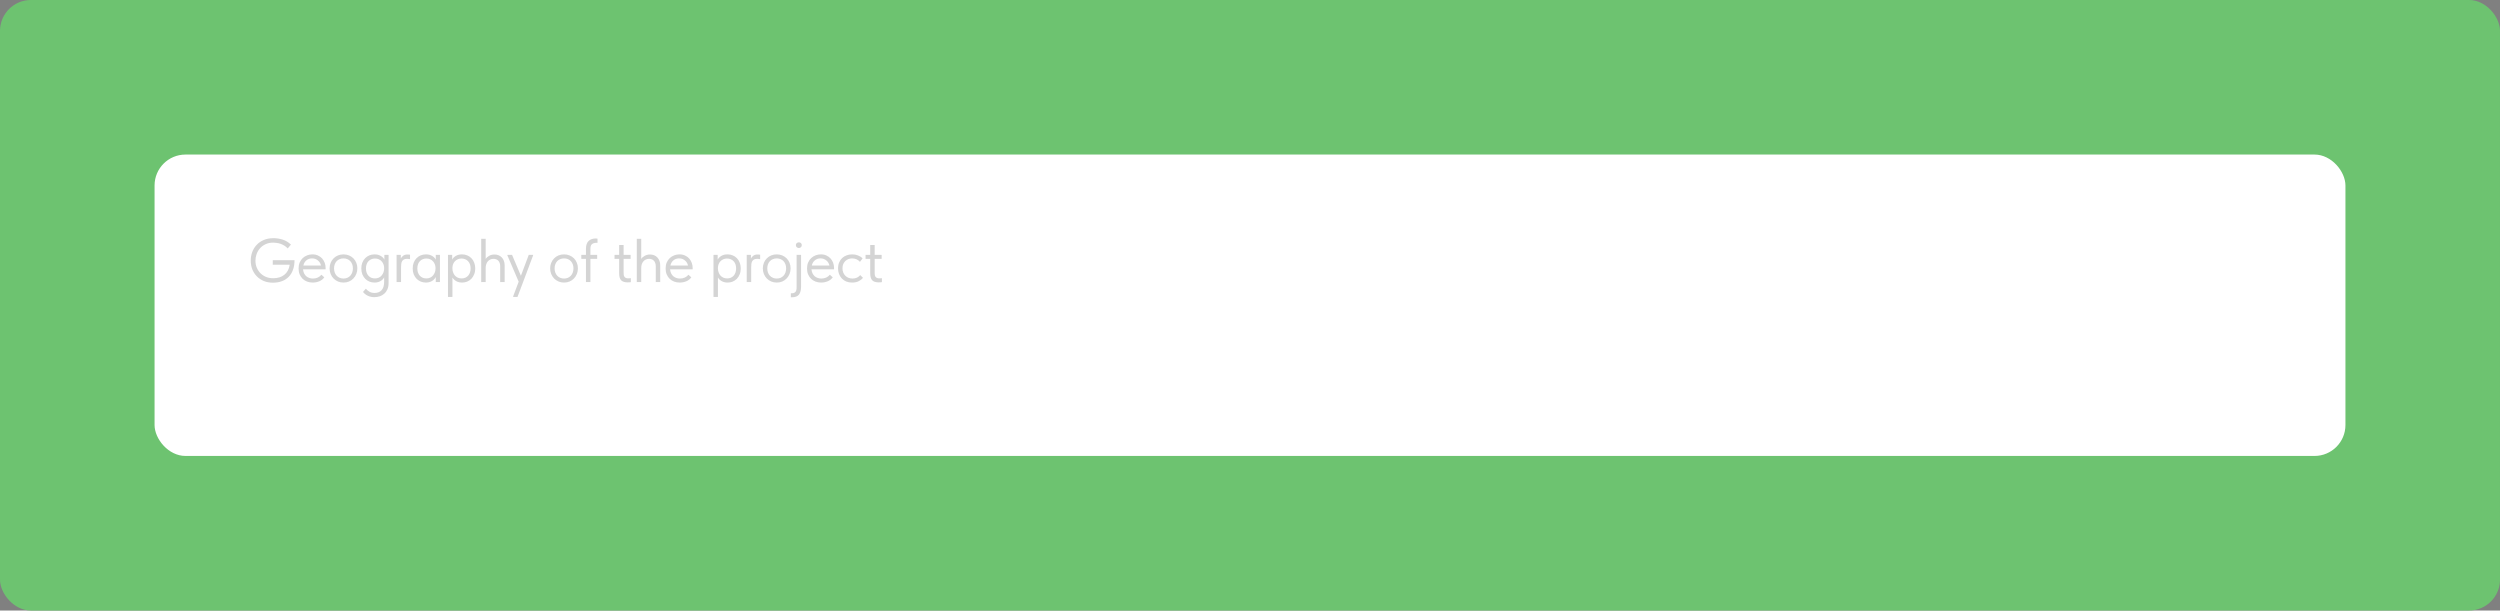 <?xml version="1.0" encoding="UTF-8"?> <svg xmlns="http://www.w3.org/2000/svg" width="647" height="158" viewBox="0 0 647 158" fill="none"><rect x="0" y="0" width="647" height="158" fill="#808080" stroke="none"/><rect width="647" height="158" rx="8" fill="#6DC370"></rect><rect x="40" y="40" width="567" height="78" rx="8" fill="white"></rect><path d="M70.622 73.16C69.758 73.16 68.974 73.016 68.27 72.728C67.566 72.429 66.963 72.024 66.462 71.512C65.96 71 65.571 70.397 65.294 69.704C65.027 69 64.894 68.243 64.894 67.432C64.894 66.685 65.016 65.965 65.262 65.272C65.518 64.568 65.891 63.949 66.382 63.416C66.883 62.872 67.502 62.44 68.238 62.12C68.974 61.8 69.827 61.64 70.798 61.64C71.576 61.64 72.36 61.763 73.15 62.008C73.939 62.253 74.654 62.685 75.294 63.304L74.462 64.296C74.195 64.008 73.907 63.768 73.598 63.576C73.288 63.384 72.968 63.229 72.638 63.112C72.318 62.995 71.992 62.915 71.662 62.872C71.331 62.819 71.016 62.792 70.718 62.792C69.982 62.792 69.326 62.925 68.75 63.192C68.184 63.448 67.704 63.795 67.31 64.232C66.915 64.669 66.616 65.171 66.414 65.736C66.211 66.291 66.11 66.861 66.11 67.448C66.11 68.099 66.222 68.701 66.446 69.256C66.68 69.811 67 70.296 67.406 70.712C67.811 71.117 68.296 71.437 68.862 71.672C69.427 71.896 70.04 72.008 70.702 72.008C71.256 72.008 71.774 71.939 72.254 71.8C72.744 71.651 73.176 71.432 73.55 71.144C73.923 70.856 74.232 70.493 74.478 70.056C74.723 69.619 74.888 69.107 74.974 68.52H70.59V67.336H76.222C76.222 68.275 76.088 69.107 75.822 69.832C75.566 70.557 75.192 71.165 74.702 71.656C74.222 72.147 73.635 72.52 72.942 72.776C72.259 73.032 71.486 73.16 70.622 73.16ZM80.922 73.128C80.4 73.128 79.914 73.043 79.466 72.872C79.029 72.701 78.645 72.461 78.314 72.152C77.994 71.832 77.738 71.448 77.546 71C77.365 70.552 77.274 70.045 77.274 69.48C77.274 68.893 77.37 68.376 77.562 67.928C77.765 67.469 78.031 67.085 78.362 66.776C78.704 66.467 79.088 66.232 79.514 66.072C79.951 65.912 80.405 65.832 80.874 65.832C81.418 65.832 81.898 65.933 82.314 66.136C82.741 66.328 83.098 66.589 83.386 66.92C83.674 67.251 83.893 67.624 84.042 68.04C84.192 68.456 84.266 68.877 84.266 69.304V69.704H78.426C78.458 70.077 78.543 70.413 78.682 70.712C78.821 71 79.002 71.251 79.226 71.464C79.461 71.667 79.728 71.821 80.026 71.928C80.325 72.035 80.645 72.088 80.986 72.088C81.434 72.088 81.85 72.003 82.234 71.832C82.629 71.651 82.944 71.405 83.178 71.096L83.93 71.784C83.589 72.243 83.146 72.584 82.602 72.808C82.069 73.021 81.509 73.128 80.922 73.128ZM80.762 66.872C80.197 66.872 79.712 67.037 79.306 67.368C78.901 67.699 78.634 68.152 78.506 68.728H83.066C82.96 68.184 82.693 67.741 82.266 67.4C81.85 67.048 81.349 66.872 80.762 66.872ZM88.898 73.128C88.386 73.128 87.911 73.037 87.474 72.856C87.037 72.664 86.653 72.403 86.322 72.072C86.002 71.741 85.751 71.352 85.57 70.904C85.389 70.456 85.298 69.971 85.298 69.448C85.298 68.936 85.389 68.461 85.57 68.024C85.751 67.576 86.002 67.192 86.322 66.872C86.642 66.541 87.021 66.285 87.458 66.104C87.906 65.923 88.386 65.832 88.898 65.832C89.41 65.832 89.885 65.923 90.322 66.104C90.759 66.285 91.138 66.536 91.458 66.856C91.778 67.176 92.029 67.56 92.21 68.008C92.391 68.445 92.482 68.925 92.482 69.448C92.482 69.971 92.391 70.456 92.21 70.904C92.029 71.352 91.778 71.741 91.458 72.072C91.138 72.403 90.759 72.664 90.322 72.856C89.885 73.037 89.41 73.128 88.898 73.128ZM88.898 72.088C89.261 72.088 89.591 72.024 89.89 71.896C90.189 71.768 90.445 71.587 90.658 71.352C90.871 71.117 91.037 70.84 91.154 70.52C91.271 70.189 91.33 69.832 91.33 69.448C91.33 69.064 91.271 68.717 91.154 68.408C91.037 68.088 90.871 67.816 90.658 67.592C90.445 67.357 90.189 67.181 89.89 67.064C89.591 66.936 89.261 66.872 88.898 66.872C88.535 66.872 88.205 66.936 87.906 67.064C87.607 67.181 87.346 67.357 87.122 67.592C86.909 67.816 86.743 68.088 86.626 68.408C86.509 68.717 86.45 69.064 86.45 69.448C86.45 69.832 86.509 70.189 86.626 70.52C86.743 70.84 86.909 71.117 87.122 71.352C87.346 71.587 87.607 71.768 87.906 71.896C88.205 72.024 88.535 72.088 88.898 72.088ZM96.917 73.128C96.469 73.128 96.037 73.048 95.621 72.888C95.205 72.717 94.843 72.477 94.533 72.168C94.224 71.848 93.973 71.464 93.781 71.016C93.6 70.557 93.509 70.045 93.509 69.48C93.509 68.925 93.594 68.424 93.765 67.976C93.947 67.517 94.192 67.133 94.501 66.824C94.811 66.504 95.173 66.259 95.589 66.088C96.005 65.917 96.448 65.832 96.917 65.832C97.589 65.832 98.144 65.976 98.581 66.264C99.029 66.541 99.328 66.856 99.477 67.208V65.96H100.565V73.272C100.565 73.88 100.464 74.413 100.261 74.872C100.059 75.331 99.787 75.709 99.445 76.008C99.115 76.307 98.725 76.531 98.277 76.68C97.84 76.829 97.376 76.904 96.885 76.904C95.669 76.904 94.688 76.456 93.941 75.56L94.677 74.712C94.933 75.021 95.243 75.283 95.605 75.496C95.968 75.709 96.416 75.816 96.949 75.816C97.717 75.816 98.32 75.576 98.757 75.096C99.195 74.616 99.413 73.907 99.413 72.968V71.816C99.2 72.2 98.874 72.515 98.437 72.76C98 73.005 97.493 73.128 96.917 73.128ZM97.029 72.056C97.413 72.056 97.754 71.987 98.053 71.848C98.352 71.699 98.597 71.507 98.789 71.272C98.992 71.027 99.147 70.755 99.253 70.456C99.36 70.147 99.413 69.837 99.413 69.528V69.272C99.403 68.963 99.344 68.669 99.237 68.392C99.13 68.104 98.976 67.853 98.773 67.64C98.581 67.416 98.341 67.24 98.053 67.112C97.765 66.973 97.434 66.904 97.061 66.904C96.72 66.904 96.405 66.963 96.117 67.08C95.84 67.187 95.594 67.352 95.381 67.576C95.168 67.789 95.002 68.056 94.885 68.376C94.768 68.696 94.709 69.059 94.709 69.464C94.709 70.243 94.922 70.872 95.349 71.352C95.776 71.821 96.336 72.056 97.029 72.056ZM105.487 65.864C105.572 65.864 105.674 65.869 105.791 65.88C105.919 65.88 106.026 65.891 106.111 65.912V67.064C105.983 67.043 105.85 67.027 105.711 67.016C105.583 66.995 105.455 66.984 105.327 66.984C104.986 66.984 104.714 67.043 104.511 67.16C104.319 67.267 104.164 67.421 104.047 67.624C103.94 67.827 103.871 68.067 103.839 68.344C103.807 68.621 103.791 68.925 103.791 69.256V73H102.639V65.96H103.727V66.904C103.855 66.648 104.052 66.413 104.319 66.2C104.596 65.976 104.986 65.864 105.487 65.864ZM110.215 73.128C109.767 73.128 109.335 73.048 108.919 72.888C108.503 72.717 108.14 72.477 107.831 72.168C107.521 71.848 107.271 71.464 107.079 71.016C106.897 70.557 106.807 70.045 106.807 69.48C106.807 68.925 106.892 68.424 107.063 67.976C107.244 67.517 107.489 67.133 107.799 66.824C108.108 66.504 108.471 66.259 108.887 66.088C109.303 65.917 109.745 65.832 110.215 65.832C110.887 65.832 111.441 65.976 111.879 66.264C112.327 66.541 112.625 66.856 112.775 67.208V65.96H113.863V73H112.775V71.688C112.572 72.104 112.247 72.451 111.799 72.728C111.351 72.995 110.823 73.128 110.215 73.128ZM110.327 72.056C110.711 72.056 111.052 71.987 111.351 71.848C111.649 71.699 111.895 71.507 112.087 71.272C112.289 71.027 112.444 70.755 112.551 70.456C112.657 70.147 112.711 69.837 112.711 69.528V69.272C112.7 68.963 112.641 68.669 112.535 68.392C112.428 68.104 112.273 67.853 112.071 67.64C111.879 67.416 111.639 67.24 111.351 67.112C111.063 66.973 110.732 66.904 110.359 66.904C110.017 66.904 109.703 66.963 109.415 67.08C109.137 67.187 108.892 67.352 108.679 67.576C108.465 67.789 108.3 68.056 108.183 68.376C108.065 68.696 108.007 69.059 108.007 69.464C108.007 70.243 108.22 70.872 108.647 71.352C109.073 71.821 109.633 72.056 110.327 72.056ZM115.937 76.84V65.96H117.025V67.208C117.174 66.856 117.467 66.541 117.905 66.264C118.342 65.976 118.902 65.832 119.585 65.832C120.054 65.832 120.497 65.917 120.913 66.088C121.329 66.259 121.691 66.504 122.001 66.824C122.31 67.133 122.55 67.517 122.721 67.976C122.902 68.424 122.993 68.925 122.993 69.48C122.993 70.045 122.897 70.557 122.705 71.016C122.523 71.464 122.278 71.848 121.969 72.168C121.659 72.477 121.297 72.717 120.881 72.888C120.465 73.048 120.033 73.128 119.585 73.128C119.009 73.128 118.502 73.005 118.065 72.76C117.627 72.515 117.302 72.2 117.089 71.816V76.84H115.937ZM119.441 66.904C119.067 66.904 118.737 66.973 118.449 67.112C118.161 67.24 117.915 67.416 117.713 67.64C117.51 67.853 117.355 68.104 117.249 68.392C117.153 68.669 117.099 68.963 117.089 69.272V69.528C117.089 69.837 117.142 70.147 117.249 70.456C117.355 70.755 117.505 71.027 117.697 71.272C117.899 71.507 118.15 71.699 118.449 71.848C118.747 71.987 119.089 72.056 119.473 72.056C120.166 72.056 120.726 71.821 121.153 71.352C121.579 70.872 121.793 70.243 121.793 69.464C121.793 69.059 121.734 68.696 121.617 68.376C121.499 68.056 121.334 67.789 121.121 67.576C120.907 67.352 120.657 67.187 120.369 67.08C120.081 66.963 119.771 66.904 119.441 66.904ZM129.45 68.904C129.45 68.573 129.402 68.285 129.306 68.04C129.221 67.795 129.098 67.597 128.938 67.448C128.778 67.288 128.592 67.171 128.378 67.096C128.165 67.021 127.941 66.984 127.706 66.984C127.397 66.984 127.114 67.048 126.858 67.176C126.613 67.293 126.4 67.459 126.218 67.672C126.048 67.885 125.914 68.141 125.818 68.44C125.733 68.728 125.69 69.043 125.69 69.384V73H124.538V61.8H125.69V67.016C125.904 66.685 126.208 66.413 126.602 66.2C127.008 65.976 127.466 65.864 127.978 65.864C128.352 65.864 128.698 65.928 129.018 66.056C129.338 66.184 129.616 66.371 129.85 66.616C130.085 66.851 130.266 67.139 130.394 67.48C130.533 67.821 130.602 68.211 130.602 68.648V73H129.45V68.904ZM132.809 76.68L134.233 72.904L131.321 66.12V65.96H132.521L134.809 71.368L136.841 65.96H137.961V66.12L133.929 76.84H132.809V76.68ZM145.979 73.128C145.467 73.128 144.992 73.037 144.555 72.856C144.117 72.664 143.733 72.403 143.403 72.072C143.083 71.741 142.832 71.352 142.651 70.904C142.469 70.456 142.379 69.971 142.379 69.448C142.379 68.936 142.469 68.461 142.651 68.024C142.832 67.576 143.083 67.192 143.403 66.872C143.723 66.541 144.101 66.285 144.539 66.104C144.987 65.923 145.467 65.832 145.979 65.832C146.491 65.832 146.965 65.923 147.403 66.104C147.84 66.285 148.219 66.536 148.539 66.856C148.859 67.176 149.109 67.56 149.291 68.008C149.472 68.445 149.563 68.925 149.563 69.448C149.563 69.971 149.472 70.456 149.291 70.904C149.109 71.352 148.859 71.741 148.539 72.072C148.219 72.403 147.84 72.664 147.403 72.856C146.965 73.037 146.491 73.128 145.979 73.128ZM145.979 72.088C146.341 72.088 146.672 72.024 146.971 71.896C147.269 71.768 147.525 71.587 147.739 71.352C147.952 71.117 148.117 70.84 148.235 70.52C148.352 70.189 148.411 69.832 148.411 69.448C148.411 69.064 148.352 68.717 148.235 68.408C148.117 68.088 147.952 67.816 147.739 67.592C147.525 67.357 147.269 67.181 146.971 67.064C146.672 66.936 146.341 66.872 145.979 66.872C145.616 66.872 145.285 66.936 144.987 67.064C144.688 67.181 144.427 67.357 144.203 67.592C143.989 67.816 143.824 68.088 143.707 68.408C143.589 68.717 143.531 69.064 143.531 69.448C143.531 69.832 143.589 70.189 143.707 70.52C143.824 70.84 143.989 71.117 144.203 71.352C144.427 71.587 144.688 71.768 144.987 71.896C145.285 72.024 145.616 72.088 145.979 72.088ZM150.446 65.96H151.646V64.376C151.646 63.907 151.704 63.507 151.822 63.176C151.95 62.835 152.126 62.557 152.35 62.344C152.574 62.131 152.835 61.976 153.134 61.88C153.443 61.773 153.779 61.72 154.142 61.72C154.28 61.72 154.387 61.725 154.462 61.736C154.536 61.747 154.595 61.757 154.638 61.768V62.856C154.584 62.845 154.536 62.84 154.494 62.84C154.451 62.84 154.403 62.84 154.35 62.84C153.87 62.84 153.491 62.952 153.214 63.176C152.936 63.389 152.798 63.816 152.798 64.456V65.96H154.542V67H152.798V73H151.646V67H150.446V65.96ZM159.04 65.96H160.24V63.4H161.392V65.96H163.2V67H161.392V70.568C161.392 70.781 161.403 70.979 161.424 71.16C161.456 71.331 161.515 71.485 161.6 71.624C161.696 71.752 161.824 71.853 161.984 71.928C162.144 72.003 162.358 72.04 162.624 72.04C162.827 72.04 163.04 72.024 163.264 71.992V73.016C163.115 73.037 162.971 73.053 162.832 73.064C162.694 73.075 162.566 73.08 162.448 73.08C161.691 73.08 161.131 72.904 160.768 72.552C160.416 72.189 160.24 71.581 160.24 70.728V67H159.04V65.96ZM169.71 68.904C169.71 68.573 169.662 68.285 169.566 68.04C169.481 67.795 169.358 67.597 169.198 67.448C169.038 67.288 168.852 67.171 168.638 67.096C168.425 67.021 168.201 66.984 167.966 66.984C167.657 66.984 167.374 67.048 167.118 67.176C166.873 67.293 166.66 67.459 166.478 67.672C166.308 67.885 166.174 68.141 166.078 68.44C165.993 68.728 165.95 69.043 165.95 69.384V73H164.798V61.8H165.95V67.016C166.164 66.685 166.468 66.413 166.862 66.2C167.268 65.976 167.726 65.864 168.238 65.864C168.612 65.864 168.958 65.928 169.278 66.056C169.598 66.184 169.876 66.371 170.11 66.616C170.345 66.851 170.526 67.139 170.654 67.48C170.793 67.821 170.862 68.211 170.862 68.648V73H169.71V68.904ZM175.911 73.128C175.388 73.128 174.903 73.043 174.455 72.872C174.018 72.701 173.634 72.461 173.303 72.152C172.983 71.832 172.727 71.448 172.535 71C172.354 70.552 172.263 70.045 172.263 69.48C172.263 68.893 172.359 68.376 172.551 67.928C172.754 67.469 173.02 67.085 173.351 66.776C173.692 66.467 174.076 66.232 174.503 66.072C174.94 65.912 175.394 65.832 175.863 65.832C176.407 65.832 176.887 65.933 177.303 66.136C177.73 66.328 178.087 66.589 178.375 66.92C178.663 67.251 178.882 67.624 179.031 68.04C179.18 68.456 179.255 68.877 179.255 69.304V69.704H173.415C173.447 70.077 173.532 70.413 173.671 70.712C173.81 71 173.991 71.251 174.215 71.464C174.45 71.667 174.716 71.821 175.015 71.928C175.314 72.035 175.634 72.088 175.975 72.088C176.423 72.088 176.839 72.003 177.223 71.832C177.618 71.651 177.932 71.405 178.167 71.096L178.919 71.784C178.578 72.243 178.135 72.584 177.591 72.808C177.058 73.021 176.498 73.128 175.911 73.128ZM175.751 66.872C175.186 66.872 174.7 67.037 174.295 67.368C173.89 67.699 173.623 68.152 173.495 68.728H178.055C177.948 68.184 177.682 67.741 177.255 67.4C176.839 67.048 176.338 66.872 175.751 66.872ZM184.651 76.84V65.96H185.739V67.208C185.888 66.856 186.182 66.541 186.619 66.264C187.056 65.976 187.616 65.832 188.299 65.832C188.768 65.832 189.211 65.917 189.627 66.088C190.043 66.259 190.406 66.504 190.715 66.824C191.024 67.133 191.264 67.517 191.435 67.976C191.616 68.424 191.707 68.925 191.707 69.48C191.707 70.045 191.611 70.557 191.419 71.016C191.238 71.464 190.992 71.848 190.683 72.168C190.374 72.477 190.011 72.717 189.595 72.888C189.179 73.048 188.747 73.128 188.299 73.128C187.723 73.128 187.216 73.005 186.779 72.76C186.342 72.515 186.016 72.2 185.803 71.816V76.84H184.651ZM188.155 66.904C187.782 66.904 187.451 66.973 187.163 67.112C186.875 67.24 186.63 67.416 186.427 67.64C186.224 67.853 186.07 68.104 185.963 68.392C185.867 68.669 185.814 68.963 185.803 69.272V69.528C185.803 69.837 185.856 70.147 185.963 70.456C186.07 70.755 186.219 71.027 186.411 71.272C186.614 71.507 186.864 71.699 187.163 71.848C187.462 71.987 187.803 72.056 188.187 72.056C188.88 72.056 189.44 71.821 189.867 71.352C190.294 70.872 190.507 70.243 190.507 69.464C190.507 69.059 190.448 68.696 190.331 68.376C190.214 68.056 190.048 67.789 189.835 67.576C189.622 67.352 189.371 67.187 189.083 67.08C188.795 66.963 188.486 66.904 188.155 66.904ZM196.101 65.864C196.186 65.864 196.287 65.869 196.405 65.88C196.533 65.88 196.639 65.891 196.725 65.912V67.064C196.597 67.043 196.463 67.027 196.325 67.016C196.197 66.995 196.069 66.984 195.941 66.984C195.599 66.984 195.327 67.043 195.125 67.16C194.933 67.267 194.778 67.421 194.661 67.624C194.554 67.827 194.485 68.067 194.453 68.344C194.421 68.621 194.405 68.925 194.405 69.256V73H193.253V65.96H194.341V66.904C194.469 66.648 194.666 66.413 194.933 66.2C195.21 65.976 195.599 65.864 196.101 65.864ZM201.02 73.128C200.508 73.128 200.034 73.037 199.596 72.856C199.159 72.664 198.775 72.403 198.444 72.072C198.124 71.741 197.874 71.352 197.692 70.904C197.511 70.456 197.42 69.971 197.42 69.448C197.42 68.936 197.511 68.461 197.692 68.024C197.874 67.576 198.124 67.192 198.444 66.872C198.764 66.541 199.143 66.285 199.58 66.104C200.028 65.923 200.508 65.832 201.02 65.832C201.532 65.832 202.007 65.923 202.444 66.104C202.882 66.285 203.26 66.536 203.58 66.856C203.9 67.176 204.151 67.56 204.332 68.008C204.514 68.445 204.604 68.925 204.604 69.448C204.604 69.971 204.514 70.456 204.332 70.904C204.151 71.352 203.9 71.741 203.58 72.072C203.26 72.403 202.882 72.664 202.444 72.856C202.007 73.037 201.532 73.128 201.02 73.128ZM201.02 72.088C201.383 72.088 201.714 72.024 202.012 71.896C202.311 71.768 202.567 71.587 202.78 71.352C202.994 71.117 203.159 70.84 203.276 70.52C203.394 70.189 203.452 69.832 203.452 69.448C203.452 69.064 203.394 68.717 203.276 68.408C203.159 68.088 202.994 67.816 202.78 67.592C202.567 67.357 202.311 67.181 202.012 67.064C201.714 66.936 201.383 66.872 201.02 66.872C200.658 66.872 200.327 66.936 200.028 67.064C199.73 67.181 199.468 67.357 199.244 67.592C199.031 67.816 198.866 68.088 198.748 68.408C198.631 68.717 198.572 69.064 198.572 69.448C198.572 69.832 198.631 70.189 198.748 70.52C198.866 70.84 199.031 71.117 199.244 71.352C199.468 71.587 199.73 71.768 200.028 71.896C200.327 72.024 200.658 72.088 201.02 72.088ZM204.928 76.936C204.885 76.936 204.842 76.936 204.8 76.936C204.757 76.936 204.714 76.931 204.672 76.92V75.88C204.725 75.891 204.773 75.896 204.816 75.896C204.858 75.896 204.906 75.896 204.96 75.896C205.333 75.896 205.626 75.784 205.84 75.56C206.053 75.336 206.16 74.952 206.16 74.408V65.96H207.312V74.248C207.312 75.123 207.13 75.789 206.768 76.248C206.405 76.707 205.792 76.936 204.928 76.936ZM206.752 64.184C206.538 64.184 206.352 64.115 206.192 63.976C206.042 63.827 205.968 63.645 205.968 63.432C205.968 63.219 206.042 63.048 206.192 62.92C206.352 62.781 206.538 62.712 206.752 62.712C206.965 62.712 207.141 62.781 207.28 62.92C207.429 63.048 207.504 63.219 207.504 63.432C207.504 63.645 207.429 63.827 207.28 63.976C207.141 64.115 206.965 64.184 206.752 64.184ZM212.507 73.128C211.984 73.128 211.499 73.043 211.051 72.872C210.613 72.701 210.229 72.461 209.899 72.152C209.579 71.832 209.323 71.448 209.131 71C208.949 70.552 208.859 70.045 208.859 69.48C208.859 68.893 208.955 68.376 209.147 67.928C209.349 67.469 209.616 67.085 209.947 66.776C210.288 66.467 210.672 66.232 211.099 66.072C211.536 65.912 211.989 65.832 212.459 65.832C213.003 65.832 213.483 65.933 213.899 66.136C214.325 66.328 214.683 66.589 214.971 66.92C215.259 67.251 215.477 67.624 215.627 68.04C215.776 68.456 215.851 68.877 215.851 69.304V69.704H210.011C210.043 70.077 210.128 70.413 210.267 70.712C210.405 71 210.587 71.251 210.811 71.464C211.045 71.667 211.312 71.821 211.611 71.928C211.909 72.035 212.229 72.088 212.571 72.088C213.019 72.088 213.435 72.003 213.819 71.832C214.213 71.651 214.528 71.405 214.763 71.096L215.515 71.784C215.173 72.243 214.731 72.584 214.187 72.808C213.653 73.021 213.093 73.128 212.507 73.128ZM212.347 66.872C211.781 66.872 211.296 67.037 210.891 67.368C210.485 67.699 210.219 68.152 210.091 68.728H214.651C214.544 68.184 214.277 67.741 213.851 67.4C213.435 67.048 212.933 66.872 212.347 66.872ZM220.53 73.128C219.965 73.128 219.458 73.037 219.01 72.856C218.562 72.664 218.178 72.403 217.858 72.072C217.549 71.741 217.309 71.352 217.138 70.904C216.968 70.456 216.882 69.971 216.882 69.448C216.882 68.883 216.978 68.376 217.17 67.928C217.362 67.48 217.618 67.101 217.938 66.792C218.269 66.483 218.653 66.248 219.09 66.088C219.538 65.917 220.018 65.832 220.53 65.832C221.074 65.832 221.581 65.923 222.05 66.104C222.52 66.285 222.914 66.541 223.234 66.872L222.562 67.768C222.328 67.491 222.034 67.272 221.682 67.112C221.33 66.952 220.952 66.872 220.546 66.872C220.205 66.872 219.88 66.931 219.57 67.048C219.272 67.165 219.005 67.336 218.77 67.56C218.546 67.773 218.365 68.04 218.226 68.36C218.098 68.669 218.034 69.027 218.034 69.432C218.034 69.827 218.098 70.189 218.226 70.52C218.354 70.84 218.536 71.117 218.77 71.352C219.005 71.587 219.277 71.768 219.586 71.896C219.906 72.024 220.253 72.088 220.626 72.088C221.064 72.088 221.453 72.008 221.794 71.848C222.136 71.677 222.413 71.459 222.626 71.192L223.346 71.912C223.048 72.264 222.664 72.557 222.194 72.792C221.725 73.016 221.17 73.128 220.53 73.128ZM224.012 65.96H225.212V63.4H226.364V65.96H228.172V67H226.364V70.568C226.364 70.781 226.375 70.979 226.396 71.16C226.428 71.331 226.487 71.485 226.572 71.624C226.668 71.752 226.796 71.853 226.956 71.928C227.116 72.003 227.329 72.04 227.596 72.04C227.799 72.04 228.012 72.024 228.236 71.992V73.016C228.087 73.037 227.943 73.053 227.804 73.064C227.665 73.075 227.537 73.08 227.42 73.08C226.663 73.08 226.103 72.904 225.74 72.552C225.388 72.189 225.212 71.581 225.212 70.728V67H224.012V65.96Z" fill="#282828" fill-opacity="0.2"></path></svg> 